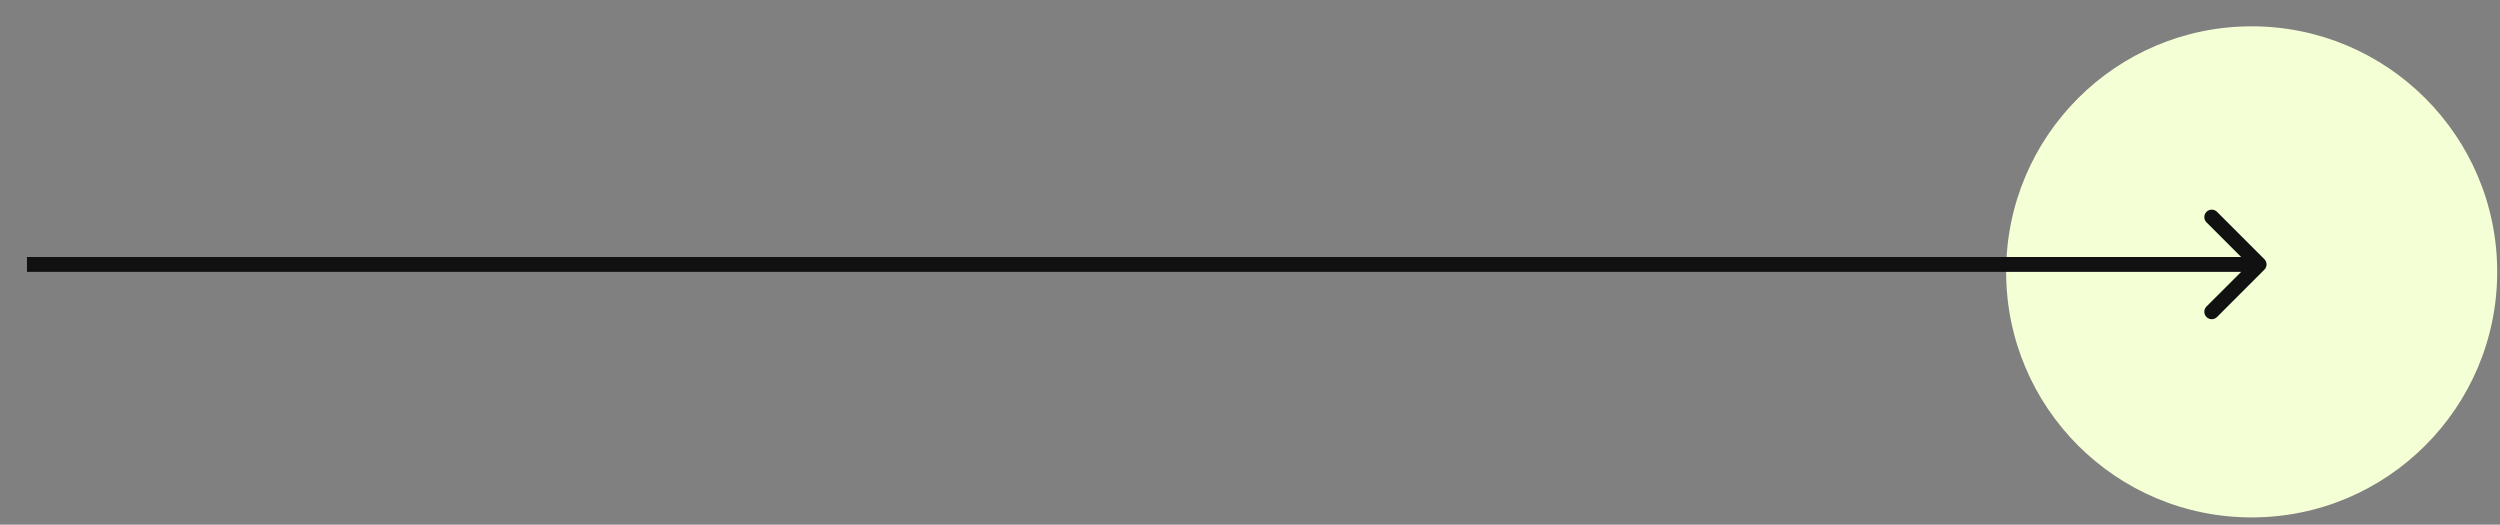 <?xml version="1.0" encoding="UTF-8"?> <svg xmlns="http://www.w3.org/2000/svg" width="81" height="17" viewBox="0 0 81 17" fill="none"><rect x="0" y="0" width="81" height="17" fill="#808080" stroke="none"/><g clip-path="url(#clip0_1114_228)"><path d="M72.954 16.764C77.347 16.764 80.909 13.202 80.909 8.809C80.909 4.415 77.347 0.853 72.954 0.853C68.56 0.853 64.999 4.415 64.999 8.809C64.999 13.202 68.56 16.764 72.954 16.764Z" fill="#F5FFD6"></path><path d="M73.365 8.738C73.46 8.644 73.46 8.491 73.365 8.397L71.831 6.863C71.737 6.769 71.584 6.769 71.49 6.863C71.396 6.957 71.396 7.11 71.49 7.204L72.854 8.568L71.49 9.931C71.396 10.025 71.396 10.178 71.49 10.272C71.584 10.366 71.737 10.366 71.831 10.272L73.365 8.738ZM0.874 8.809H73.195V8.327H0.874V8.809Z" fill="#111111"></path></g><defs><clipPath id="clip0_1114_228"><rect width="80.035" height="15.911" fill="white" transform="translate(0.874 0.853)"></rect></clipPath></defs></svg> 